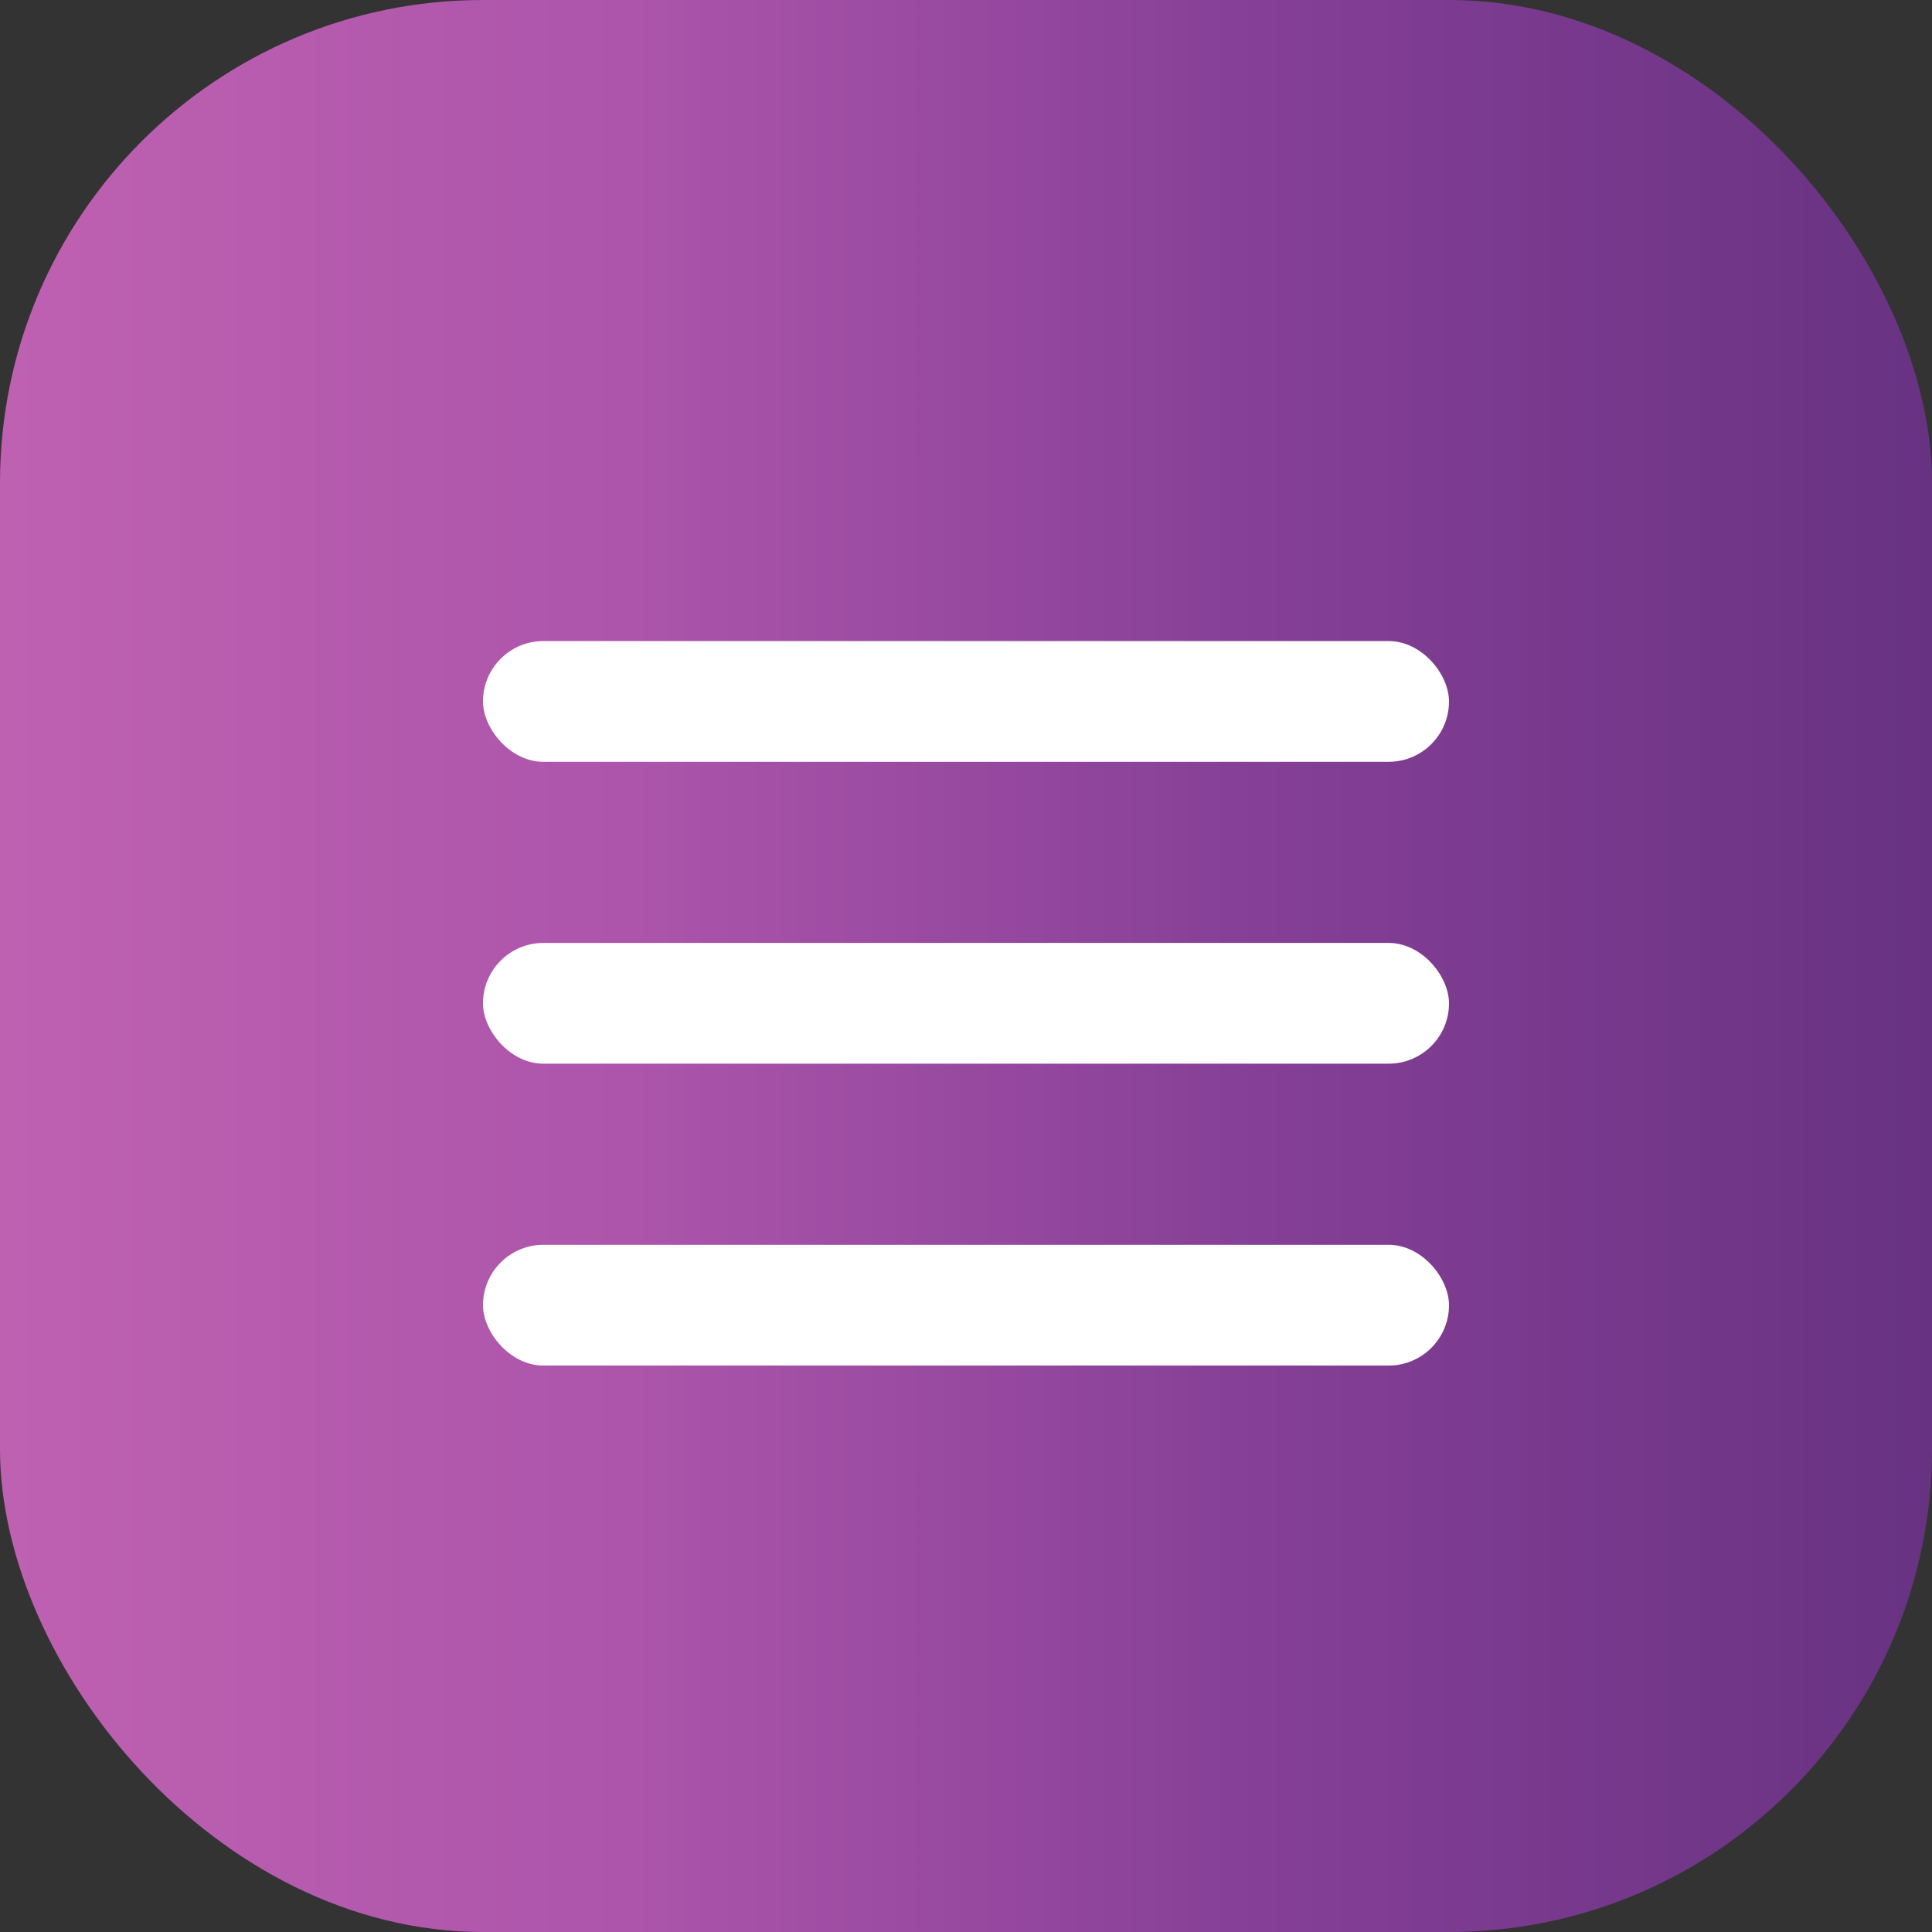 <svg width="32" height="32" viewBox="0 0 32 32" fill="none" xmlns="http://www.w3.org/2000/svg">
<rect x="0" y="0" width="32" height="32" fill="#333333" stroke="none"/>
<rect width="32" height="32" rx="8" fill="url(#paint0_linear_35326_637)"/>
<rect x="8" y="10.618" width="16" height="2" rx="1" fill="white"/>
<rect x="8" y="15.618" width="16" height="2" rx="1" fill="white"/>
<rect x="8" y="20.618" width="16" height="2" rx="1" fill="white"/>
<defs>
<linearGradient id="paint0_linear_35326_637" x1="0" y1="16" x2="32" y2="16" gradientUnits="userSpaceOnUse">
<stop stop-color="#BF61B1"/>
<stop offset="0.325" stop-color="#AC55AB"/>
<stop offset="0.653" stop-color="#853F96"/>
<stop offset="1" stop-color="#683282"/>
</linearGradient>
</defs>
</svg>
